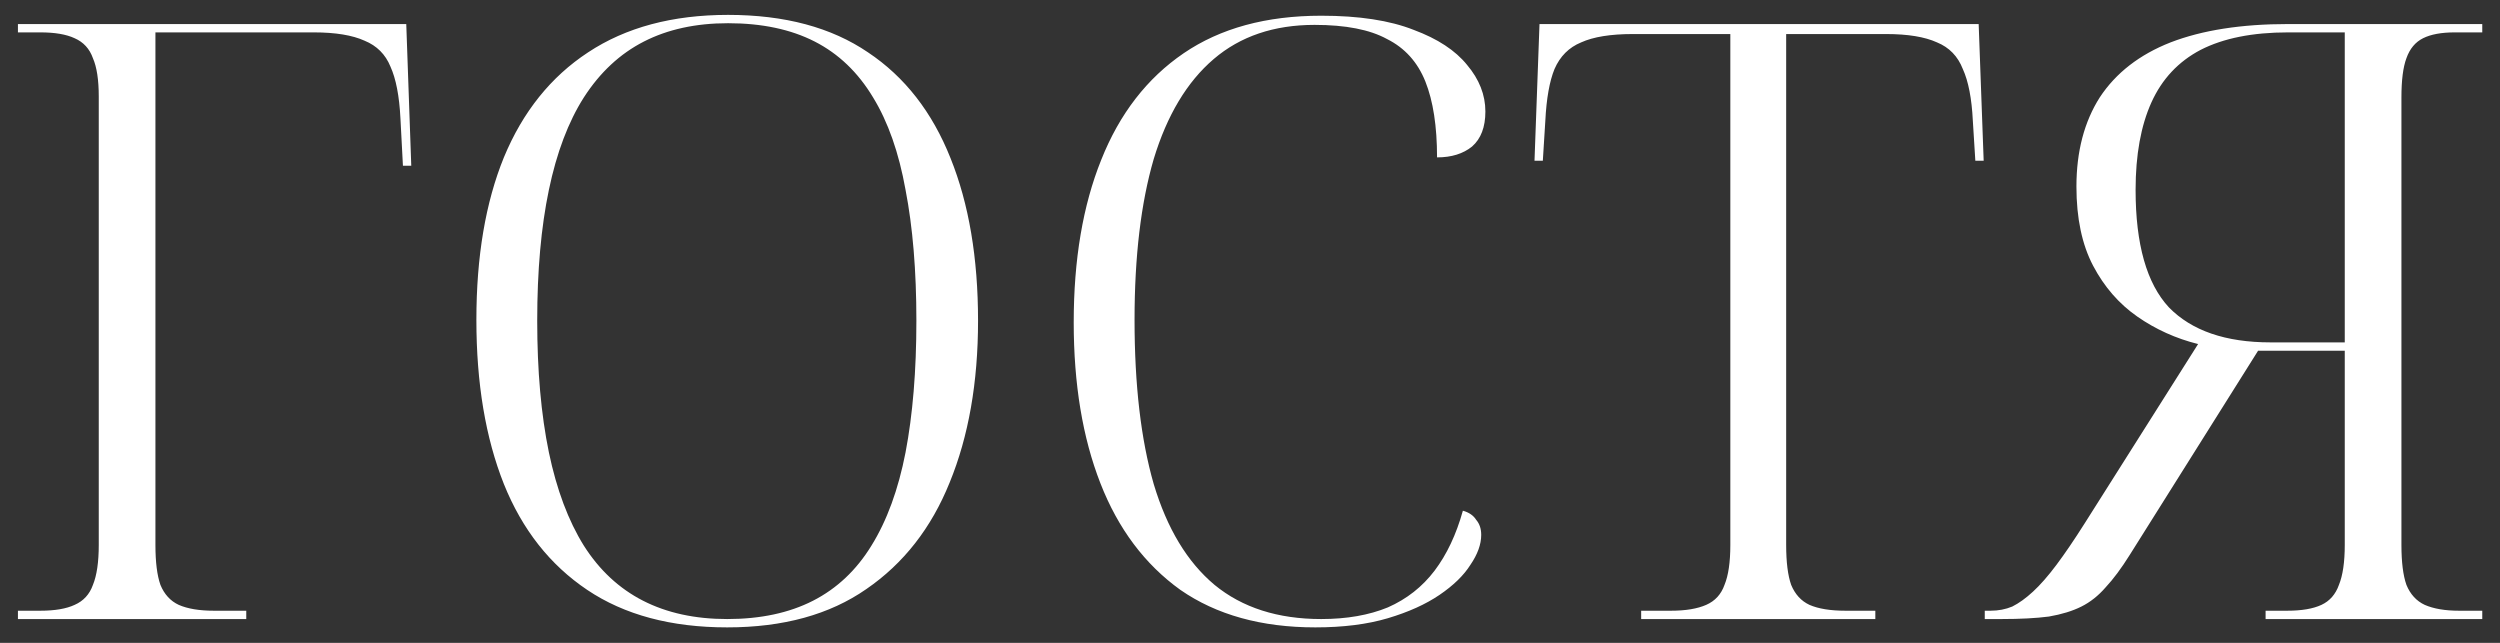 <?xml version="1.0" encoding="UTF-8"?> <svg xmlns="http://www.w3.org/2000/svg" width="105" height="27" viewBox="0 0 105 27" fill="none"><rect x="0" y="0" width="105" height="27" fill="#333333" stroke="none"/><path d="M0.753 26V25.65H1.698C2.305 25.65 2.783 25.568 3.133 25.405C3.506 25.242 3.763 24.962 3.903 24.565C4.066 24.168 4.148 23.608 4.148 22.885V4.055C4.148 3.355 4.066 2.818 3.903 2.445C3.763 2.048 3.506 1.768 3.133 1.605C2.783 1.442 2.305 1.36 1.698 1.36H0.753V1.01H17.063L17.273 6.96H16.923L16.818 4.965C16.771 4.032 16.631 3.308 16.398 2.795C16.188 2.282 15.826 1.92 15.313 1.71C14.8 1.477 14.088 1.36 13.178 1.36H6.528V22.885C6.528 23.608 6.598 24.168 6.738 24.565C6.901 24.962 7.158 25.242 7.508 25.405C7.881 25.568 8.371 25.65 8.978 25.65H10.343V26H0.753ZM30.543 26.35C28.186 26.35 26.226 25.825 24.663 24.775C23.099 23.725 21.933 22.243 21.163 20.33C20.393 18.393 20.008 16.095 20.008 13.435C20.008 10.775 20.393 8.5 21.163 6.61C21.956 4.697 23.134 3.227 24.698 2.2C26.284 1.15 28.244 0.625 30.578 0.625C32.958 0.625 34.918 1.15 36.458 2.2C37.998 3.227 39.153 4.708 39.923 6.645C40.693 8.558 41.078 10.833 41.078 13.47C41.078 16.06 40.681 18.323 39.888 20.26C39.118 22.173 37.951 23.667 36.388 24.74C34.848 25.813 32.899 26.35 30.543 26.35ZM30.543 26C31.943 26 33.144 25.743 34.148 25.23C35.151 24.717 35.968 23.947 36.598 22.92C37.251 21.87 37.729 20.563 38.033 19C38.336 17.413 38.488 15.57 38.488 13.47C38.488 11.37 38.336 9.538 38.033 7.975C37.753 6.412 37.298 5.117 36.668 4.09C36.038 3.04 35.221 2.258 34.218 1.745C33.214 1.232 32.001 0.975 30.578 0.975C29.224 0.975 28.046 1.232 27.043 1.745C26.039 2.258 25.199 3.04 24.523 4.09C23.869 5.117 23.379 6.412 23.053 7.975C22.726 9.538 22.563 11.37 22.563 13.47C22.563 15.57 22.726 17.413 23.053 19C23.379 20.563 23.869 21.87 24.523 22.92C25.176 23.947 26.004 24.717 27.008 25.23C28.011 25.743 29.189 26 30.543 26ZM55.246 26.35C52.982 26.35 51.092 25.825 49.576 24.775C48.082 23.702 46.962 22.208 46.216 20.295C45.469 18.382 45.096 16.13 45.096 13.54C45.096 10.903 45.481 8.628 46.251 6.715C47.021 4.778 48.176 3.285 49.716 2.235C51.256 1.185 53.181 0.66 55.491 0.66C57.077 0.66 58.372 0.858 59.376 1.255C60.379 1.628 61.126 2.118 61.616 2.725C62.129 3.332 62.386 3.985 62.386 4.685C62.386 5.338 62.199 5.828 61.826 6.155C61.452 6.458 60.962 6.61 60.356 6.61C60.356 5.303 60.192 4.242 59.866 3.425C59.539 2.608 59.002 2.013 58.256 1.64C57.532 1.243 56.517 1.045 55.211 1.045C53.507 1.045 52.096 1.523 50.976 2.48C49.856 3.437 49.016 4.837 48.456 6.68C47.919 8.523 47.651 10.775 47.651 13.435C47.651 16.165 47.919 18.463 48.456 20.33C49.016 22.197 49.867 23.608 51.011 24.565C52.177 25.522 53.671 26 55.491 26C56.564 26 57.497 25.837 58.291 25.51C59.084 25.16 59.737 24.647 60.251 23.97C60.764 23.293 61.161 22.453 61.441 21.45C61.697 21.52 61.884 21.648 62.001 21.835C62.141 21.998 62.211 22.208 62.211 22.465C62.211 22.862 62.059 23.282 61.756 23.725C61.476 24.168 61.044 24.588 60.461 24.985C59.877 25.382 59.154 25.708 58.291 25.965C57.427 26.222 56.412 26.35 55.246 26.35ZM68.929 26V25.65H70.189C70.796 25.65 71.286 25.568 71.659 25.405C72.033 25.242 72.289 24.962 72.429 24.565C72.593 24.168 72.674 23.608 72.674 22.885V1.43H68.579C67.646 1.43 66.923 1.547 66.409 1.78C65.896 1.99 65.523 2.363 65.289 2.9C65.079 3.413 64.951 4.137 64.904 5.07L64.799 6.75H64.449L64.659 1.01H83.104L83.314 6.75H82.964L82.859 5.07C82.813 4.137 82.673 3.413 82.439 2.9C82.229 2.363 81.868 1.99 81.354 1.78C80.841 1.547 80.129 1.43 79.219 1.43H75.019V22.885C75.019 23.608 75.089 24.168 75.229 24.565C75.393 24.962 75.649 25.242 75.999 25.405C76.373 25.568 76.874 25.65 77.504 25.65H78.764V26H68.929ZM83.36 26V25.65H83.605C83.932 25.65 84.235 25.592 84.515 25.475C84.795 25.335 85.087 25.125 85.39 24.845C85.694 24.565 86.02 24.192 86.37 23.725C86.72 23.258 87.117 22.675 87.56 21.975L92.32 14.45C91.387 14.217 90.535 13.832 89.765 13.295C88.995 12.758 88.377 12.047 87.91 11.16C87.444 10.273 87.21 9.165 87.21 7.835C87.21 6.365 87.537 5.117 88.19 4.09C88.867 3.063 89.859 2.293 91.165 1.78C92.495 1.267 94.14 1.01 96.1 1.01H104.255V1.36H103.1C102.54 1.36 102.097 1.442 101.77 1.605C101.443 1.768 101.21 2.048 101.07 2.445C100.93 2.818 100.86 3.367 100.86 4.09V22.885C100.86 23.608 100.93 24.168 101.07 24.565C101.233 24.962 101.49 25.242 101.84 25.405C102.213 25.568 102.692 25.65 103.275 25.65H104.255V26H95.155V25.65H96.065C96.672 25.65 97.15 25.568 97.5 25.405C97.85 25.242 98.095 24.962 98.235 24.565C98.398 24.168 98.48 23.608 98.48 22.885V14.73H94.84L89.45 23.305C89.1 23.865 88.762 24.32 88.435 24.67C88.132 25.02 87.793 25.288 87.42 25.475C87.047 25.662 86.592 25.802 86.055 25.895C85.519 25.965 84.853 26 84.06 26H83.36ZM95.365 14.38H98.48V1.36H96.1C94.607 1.36 93.382 1.605 92.425 2.095C91.492 2.585 90.803 3.32 90.36 4.3C89.917 5.28 89.695 6.505 89.695 7.975C89.695 10.262 90.162 11.907 91.095 12.91C92.052 13.89 93.475 14.38 95.365 14.38Z" fill="white"></path></svg> 